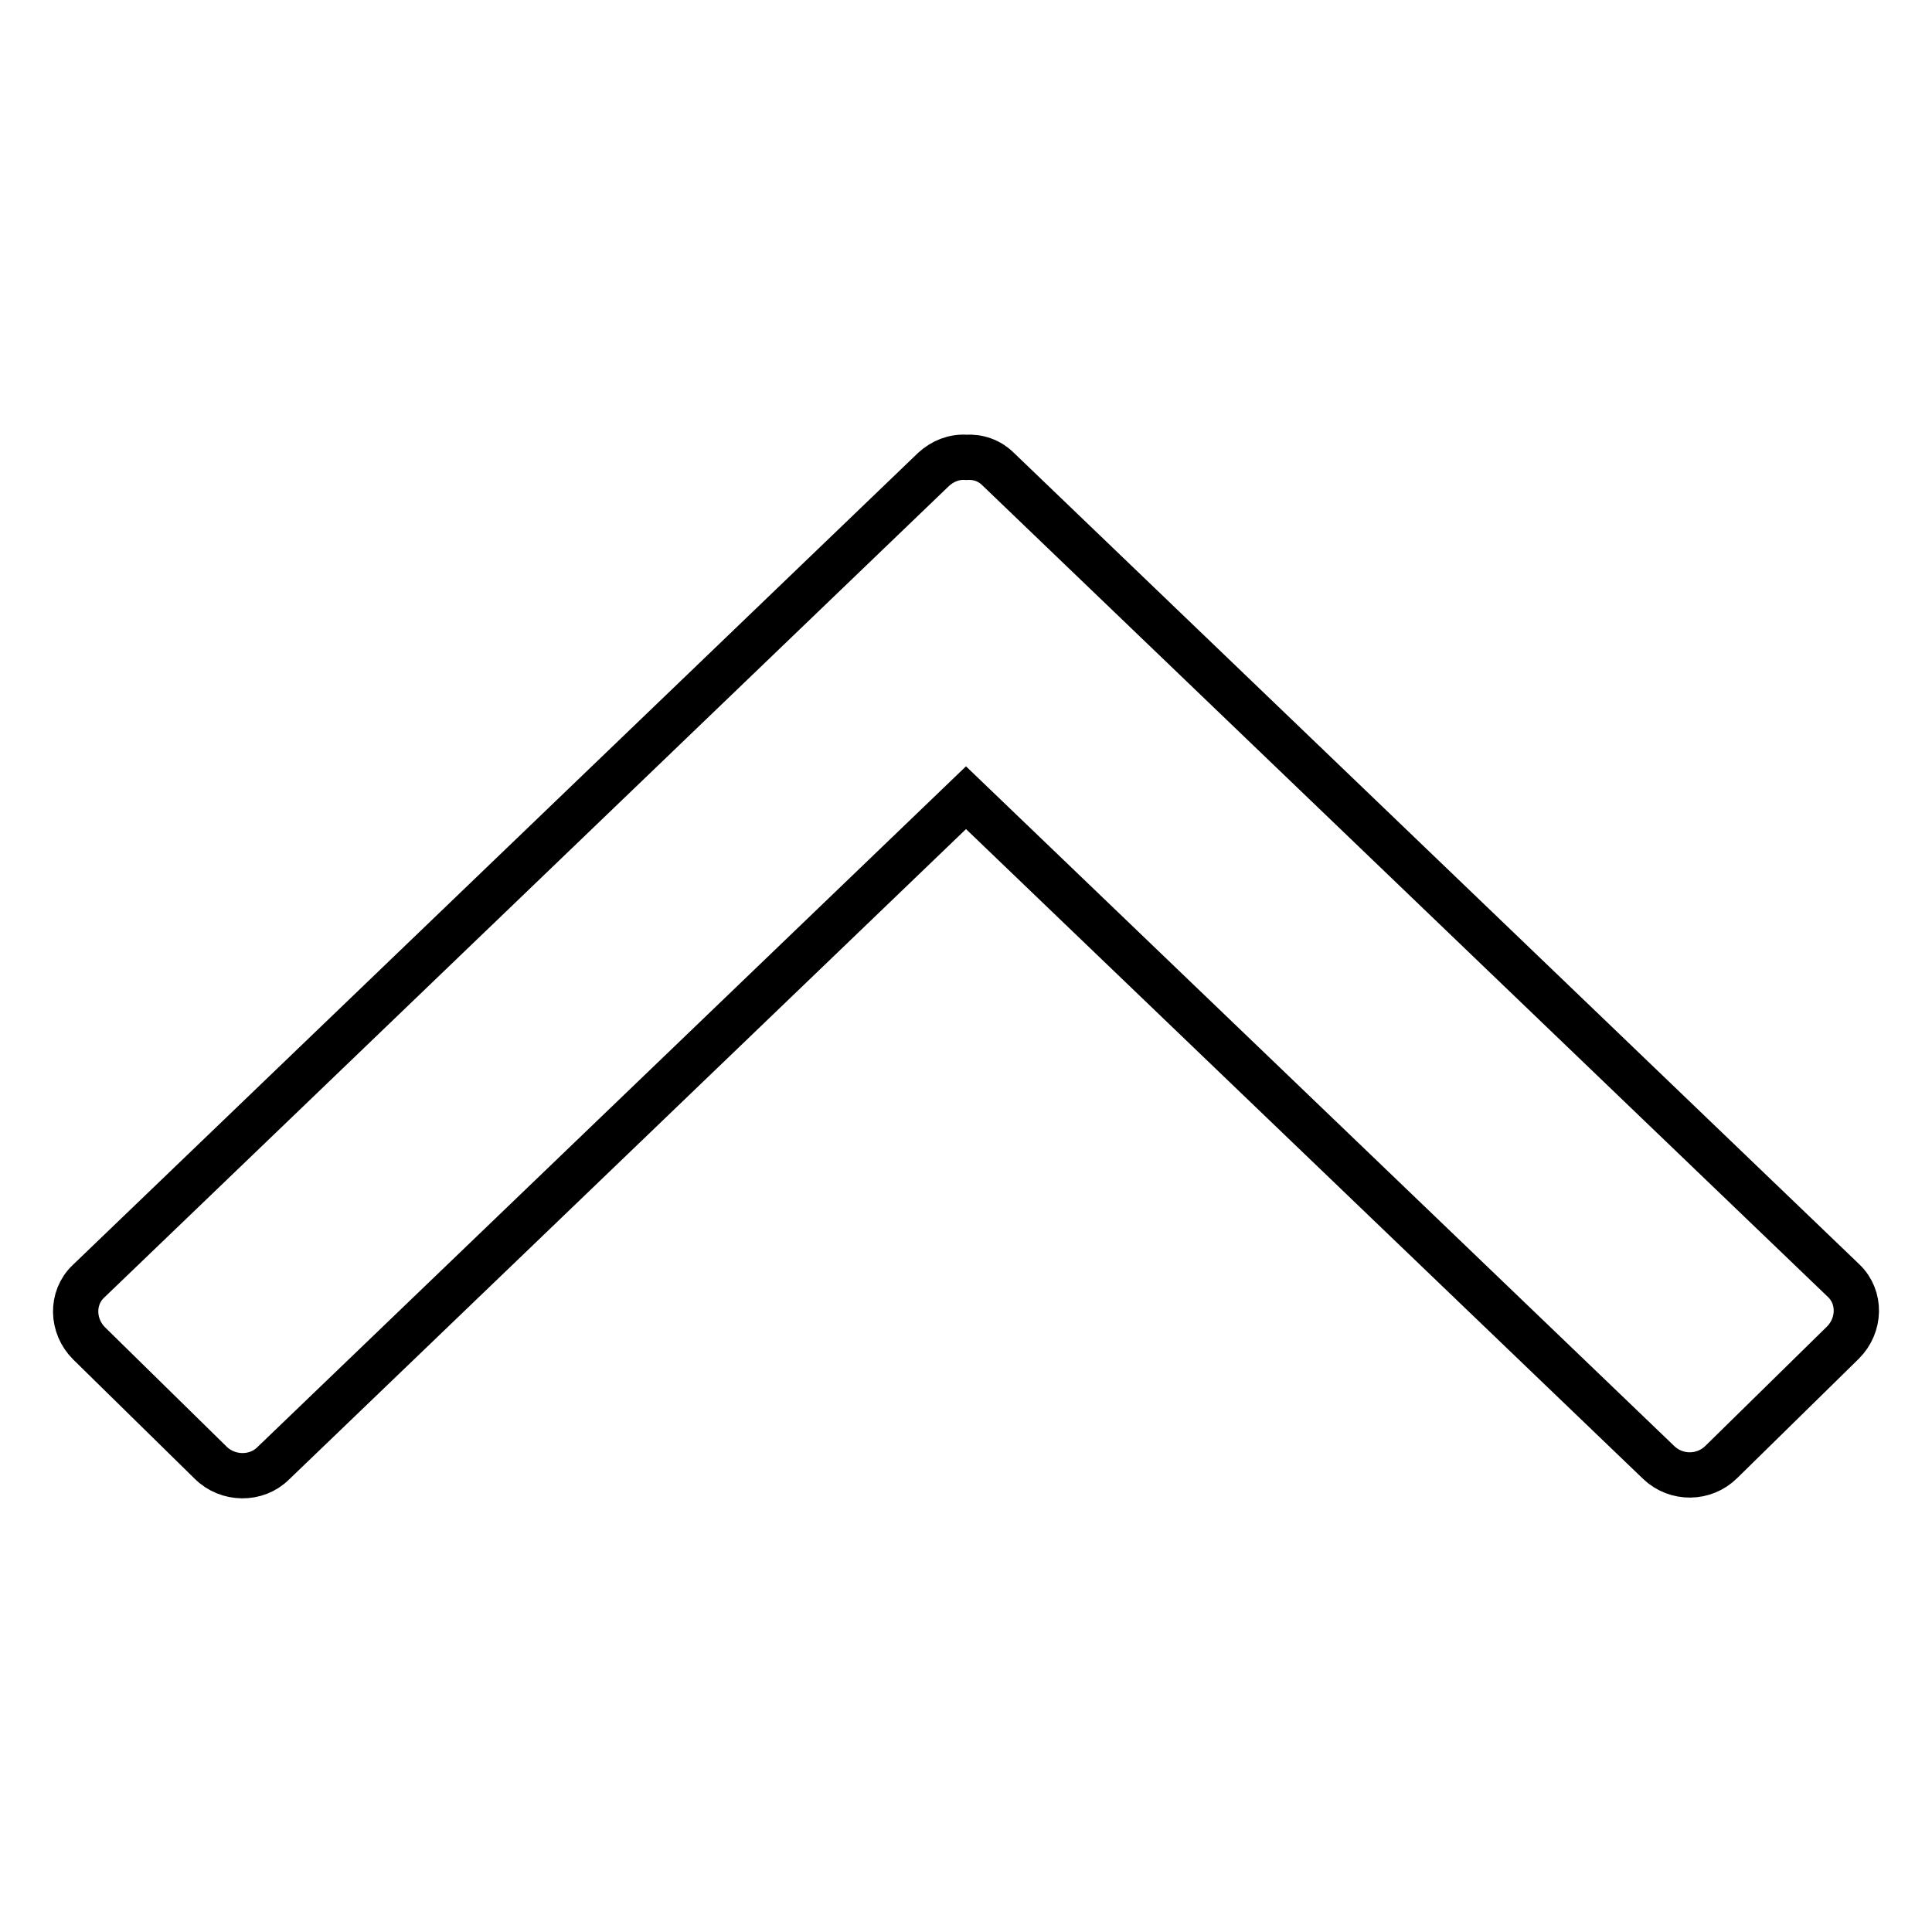 <?xml version="1.0" encoding="utf-8"?>
<!-- Svg Vector Icons : http://www.onlinewebfonts.com/icon -->
<!DOCTYPE svg PUBLIC "-//W3C//DTD SVG 1.1//EN" "http://www.w3.org/Graphics/SVG/1.1/DTD/svg11.dtd">
<svg version="1.1" xmlns="http://www.w3.org/2000/svg" xmlns:xlink="http://www.w3.org/1999/xlink" x="0px" y="0px" viewBox="0 0 256 256" enable-background="new 0 0 256 256" xml:space="preserve">
<g> <path stroke-width="6" fill-opacity="0" stroke="#000000"  d="M128,105.7L128,105.7L128,105.7l91.8,88.1c2.3,2.2,6,2.2,8.3-0.1l16.1-15.8c2.3-2.3,2.4-6,0.1-8.2 L132.3,62.2c-1.2-1.2-2.7-1.7-4.3-1.6c-1.6-0.1-3.1,0.5-4.3,1.6L11.7,169.8c-2.3,2.2-2.2,5.9,0.1,8.2l16.1,15.8 c2.3,2.3,6.1,2.3,8.3,0.1L128,105.7z"/></g>
</svg>